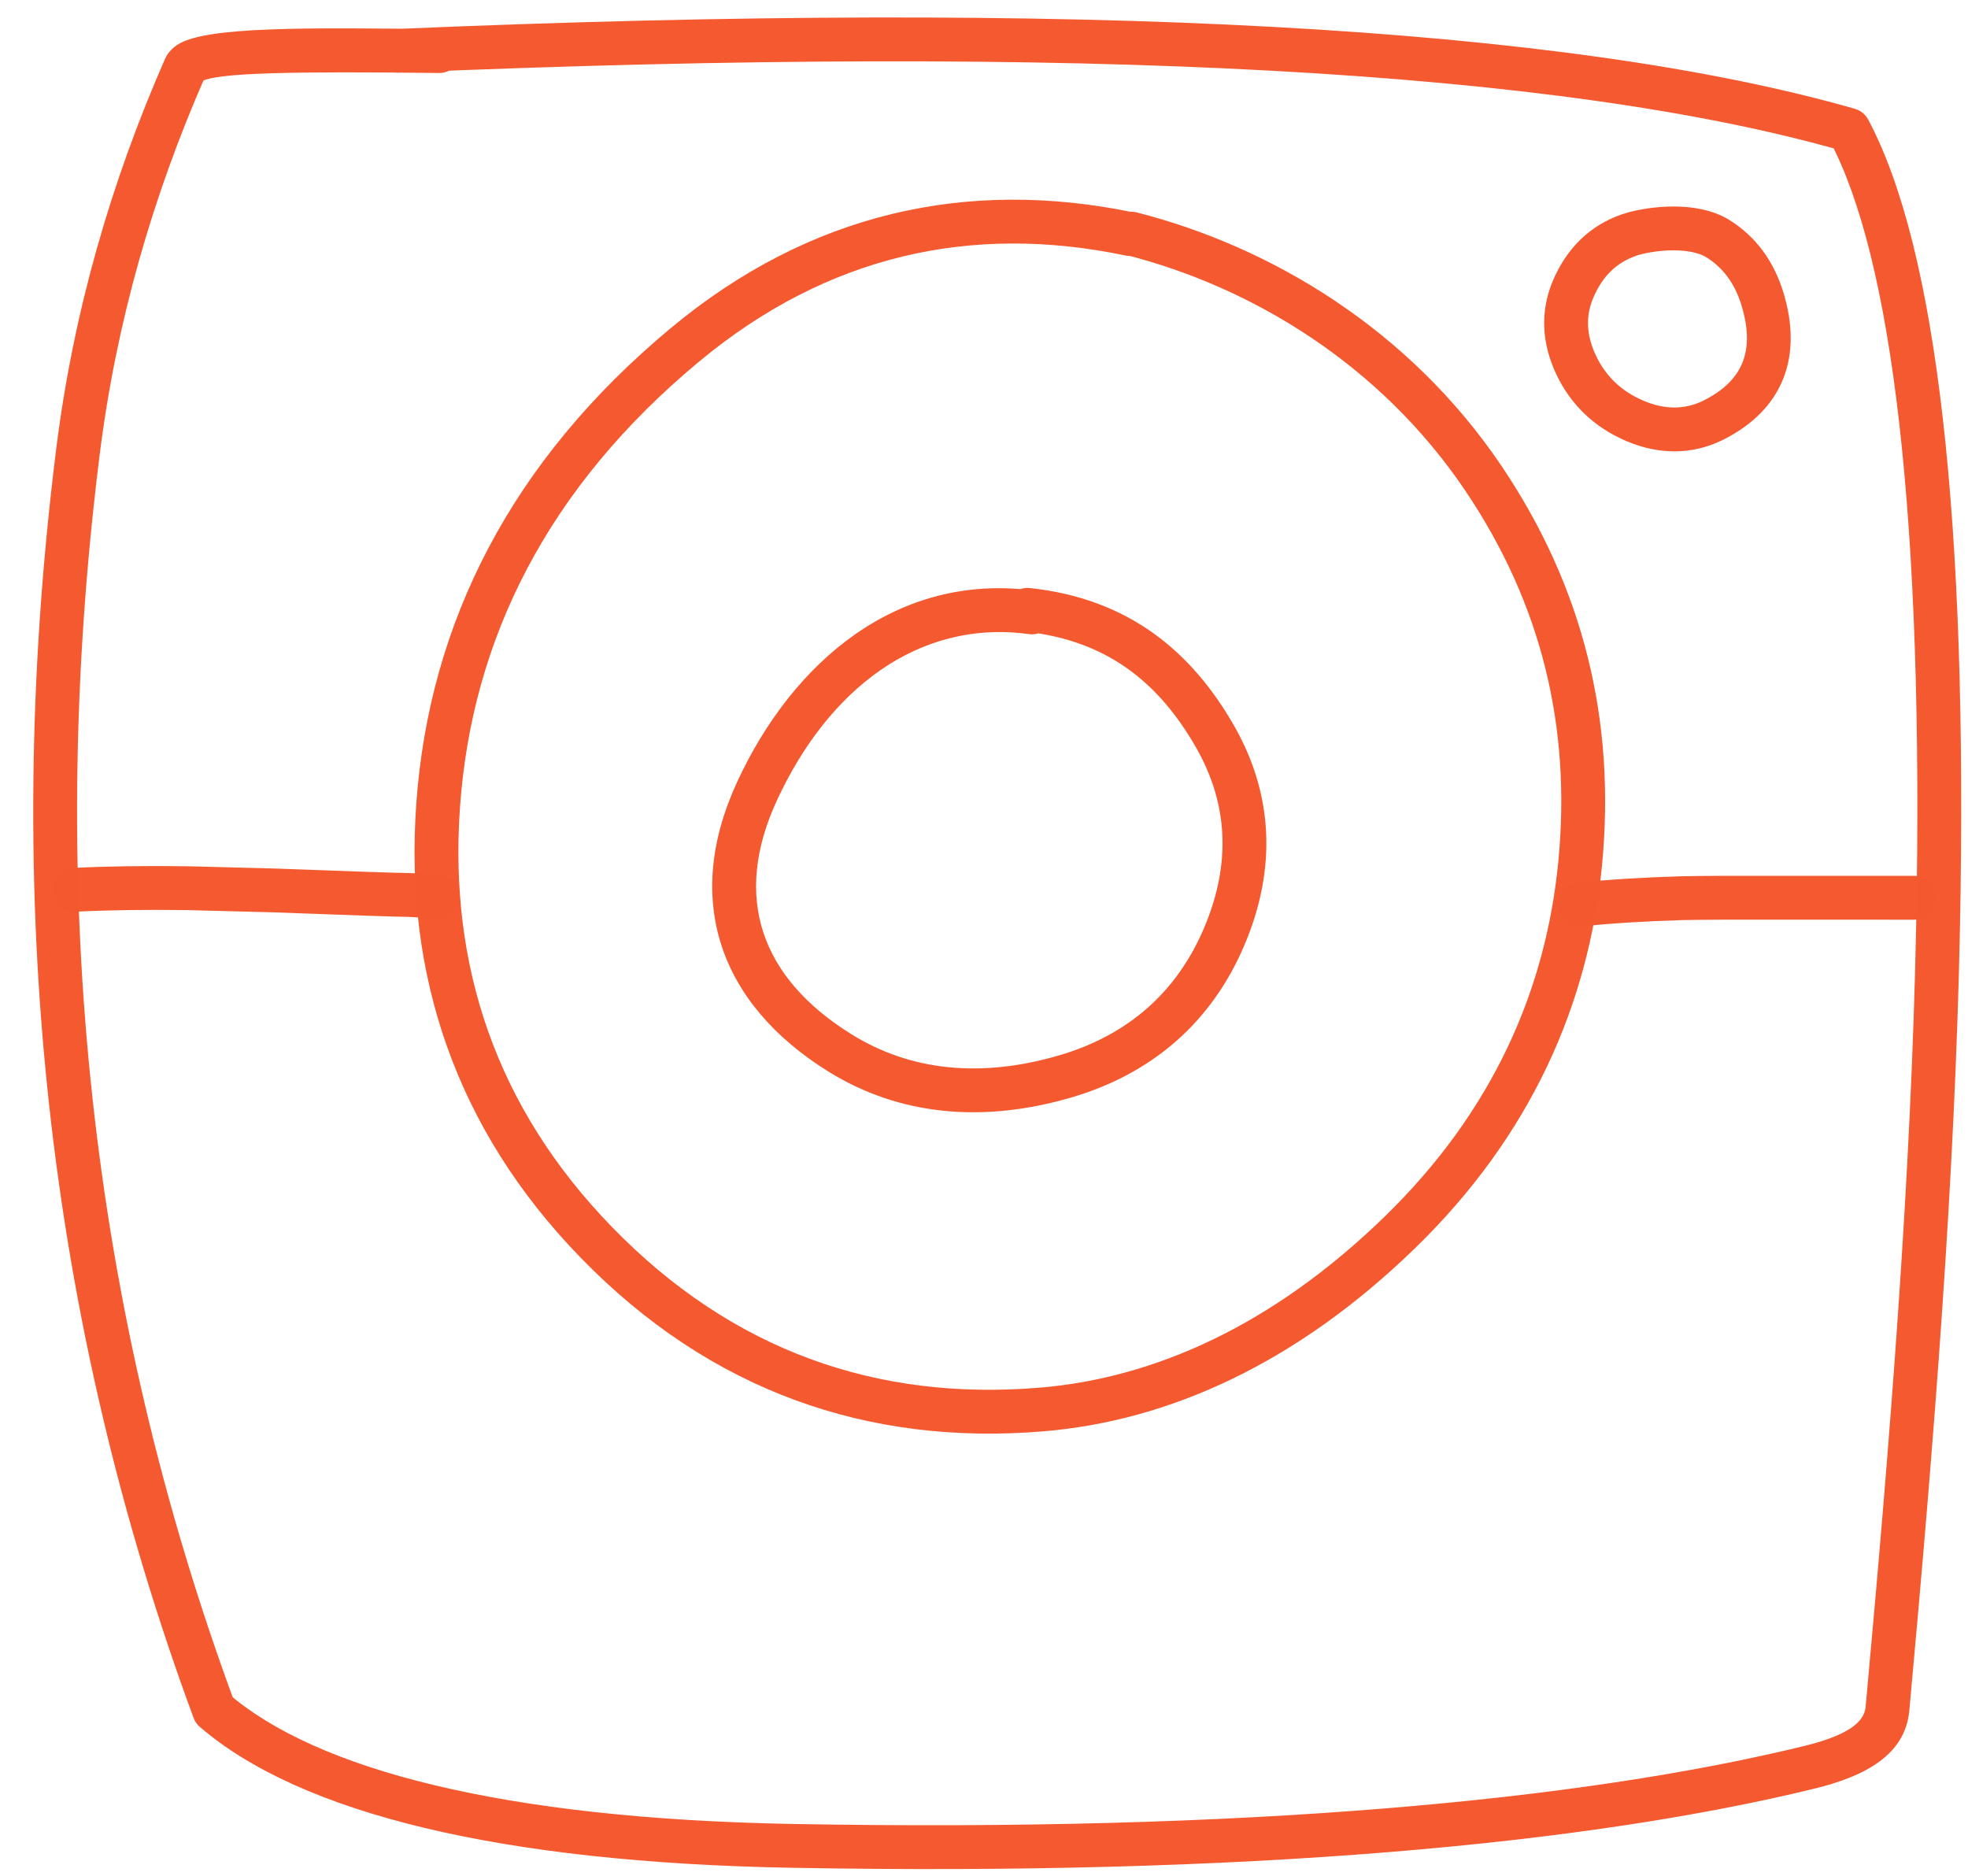 <?xml version="1.0" encoding="UTF-8" standalone="no"?><svg xmlns="http://www.w3.org/2000/svg" xmlns:xlink="http://www.w3.org/1999/xlink" fill="#f4592f" height="280.4" preserveAspectRatio="xMidYMid meet" version="1" viewBox="1110.8 633.8 294.2 280.4" width="294.2" zoomAndPan="magnify"><g fill-opacity="0.996"><g id="change1_6"><path d="M1170.162,638.124L1170.162,638.124C1272.077,633.777,1344.842,637.682,1388.088,650.064C1388.941,650.309,1389.659,650.889,1390.077,651.673L1390.077,651.673C1400.374,670.978,1405.002,711.58,1403.798,772.491L1403.798,772.491C1403.064,809.591,1399.978,848.582,1396.227,889.509L1396.227,889.509C1395.63,896.022,1389.823,899.27,1382.109,901.155L1382.109,901.155C1347.852,909.525,1296.907,914.226,1229.255,913.006L1229.255,913.006C1185.625,912.219,1155.738,904.905,1140.675,891.944C1140.253,891.581,1139.931,891.117,1139.738,890.595L1139.738,890.595C1117.873,831.386,1110.821,768.163,1119.183,701.06L1119.183,701.06C1121.759,680.391,1127.429,660.942,1135.466,642.614L1135.465,642.614C1135.957,641.493,1136.817,640.799,1137.506,640.383L1137.507,640.383C1141.859,637.76,1156.592,637.931,1176.507,638.158C1178.316,638.178,1179.766,639.662,1179.746,641.472C1179.725,643.281,1178.242,644.731,1176.432,644.711L1176.432,644.711C1154.812,644.465,1143.145,644.637,1140.889,645.996L1140.89,645.996C1140.845,646.023,1141.216,645.82,1141.468,645.245L1141.467,645.245C1133.662,663.045,1128.178,681.881,1125.686,701.871L1125.686,701.871C1117.447,767.988,1124.403,830.15,1145.886,888.325L1144.949,886.976C1158.109,898.3,1185.859,905.669,1229.373,906.454L1229.373,906.454C1296.754,907.669,1347.07,902.97,1380.553,894.789L1380.553,894.789C1388.091,892.947,1389.536,890.712,1389.701,888.911L1389.701,888.911C1393.45,848.006,1396.517,809.219,1397.246,772.361L1397.246,772.361C1398.454,711.213,1393.668,672.332,1384.295,654.756L1386.284,656.365C1344.15,644.3,1272.326,640.326,1170.441,644.671C1168.633,644.748,1167.105,643.345,1167.028,641.537C1166.951,639.729,1168.354,638.201,1170.162,638.124 Z"/></g><g id="change1_1"><path d="M1279.013,671.988L1279.013,671.988C1255.962,667.174,1234.436,671.963,1215.327,687.835L1215.327,687.835C1192.645,706.674,1181.335,729.339,1179.563,754.487L1179.563,754.487C1177.897,778.15,1184.94,799.385,1202.341,817.274L1202.341,817.274C1220.3,835.736,1241.928,843.261,1266.27,841.229L1266.27,841.229C1283.349,839.803,1301.032,831.957,1317.789,815.667L1317.789,815.667C1334.044,799.862,1341.926,781.636,1343.763,762.517L1343.763,762.517C1345.693,742.446,1341.253,724.091,1329.87,707.178L1329.87,707.178C1317.147,688.278,1297.926,676.685,1279.087,671.9C1277.333,671.454,1276.272,669.671,1276.717,667.917C1277.163,666.163,1278.946,665.102,1280.7,665.548L1280.7,665.548C1300.881,670.674,1321.565,683.104,1335.307,703.519L1335.307,703.519C1347.561,721.725,1352.358,741.604,1350.287,763.144L1350.287,763.144C1348.305,783.764,1339.757,803.448,1322.357,820.365L1322.357,820.365C1304.667,837.564,1285.609,846.191,1266.815,847.759L1266.815,847.759C1240.573,849.95,1217.005,841.748,1197.643,821.843L1197.644,821.844C1178.877,802.551,1171.234,779.459,1173.026,754.026L1173.026,754.026C1174.93,726.991,1187.165,702.707,1211.139,682.794L1211.139,682.794C1231.83,665.608,1255.404,660.363,1280.353,665.573C1282.125,665.943,1283.261,667.679,1282.891,669.45C1282.521,671.222,1280.785,672.358,1279.013,671.988 Z"/></g><g id="change1_4"><path d="M1264.618,728.59L1264.618,728.59C1248.025,726.327,1234.561,736.934,1226.928,753.476L1226.928,753.476C1220.282,767.876,1224.465,779.949,1238.101,788.416L1238.101,788.416C1246.916,793.89,1257.444,794.984,1269.129,791.56L1269.129,791.56C1279.526,788.514,1286.71,782.049,1290.736,772.661L1290.736,772.662C1294.929,762.884,1294.377,753.852,1289.557,745.466L1289.557,745.466C1284.129,736.023,1276.463,729.538,1264.06,728.219C1262.26,728.028,1260.956,726.414,1261.148,724.615C1261.339,722.815,1262.953,721.511,1264.752,721.703L1264.752,721.703C1279.654,723.286,1288.988,731.327,1295.238,742.2L1295.238,742.2C1301.137,752.463,1301.723,763.668,1296.76,775.244L1296.759,775.244C1291.951,786.457,1283.216,794.262,1270.972,797.849L1270.972,797.849C1257.821,801.702,1245.308,800.605,1234.644,793.983L1234.644,793.983C1218.45,783.928,1212.825,768.395,1220.977,750.73L1220.977,750.73C1229.298,732.697,1244.993,719.299,1265.503,722.097C1267.296,722.341,1268.552,723.993,1268.307,725.786C1268.063,727.579,1266.411,728.835,1264.618,728.59 Z"/></g><g id="change1_3"><path d="M1355.43,672.023L1355.43,672.023C1352.532,673.019,1350.378,675.011,1348.977,678.33L1348.976,678.331C1347.847,681.004,1347.899,683.816,1349.383,686.957L1349.384,686.958C1350.811,689.982,1353.134,692.28,1356.523,693.716L1356.523,693.716C1359.727,695.073,1362.739,695.044,1365.49,693.661L1365.49,693.661C1371.386,690.697,1373.219,686.18,1371.112,679.365L1371.112,679.365C1370.105,676.11,1368.354,673.809,1365.907,672.275L1365.907,672.275C1363.509,670.77,1358.649,671.101,1355.844,671.894C1354.103,672.386,1352.292,671.374,1351.8,669.632C1351.307,667.891,1352.32,666.08,1354.062,665.588L1354.062,665.588C1357.172,664.708,1364.474,663.64,1369.389,666.723L1369.389,666.723C1373.303,669.178,1375.953,672.838,1377.373,677.429L1377.373,677.429C1380.333,687.001,1377.463,694.977,1368.433,699.516L1368.433,699.516C1363.746,701.873,1358.703,701.757,1353.967,699.75L1353.967,699.75C1349.109,697.692,1345.58,694.251,1343.457,689.756L1343.458,689.756C1341.26,685.104,1341.012,680.343,1342.939,675.781L1342.939,675.781C1345.004,670.892,1348.495,667.477,1353.299,665.825C1355.01,665.237,1356.875,666.147,1357.463,667.858C1358.052,669.57,1357.142,671.434,1355.43,672.023 Z"/></g><g id="change1_5"><path d="M1175.52,771.106L1175.522,771.106Q1175.538,771.11,1175.544,771.111L1175.544,771.111Q1174.882,770.981,1171.719,770.853L1171.853,770.856Q1169.722,770.857,1151.674,770.18L1151.712,770.181L1138.834,769.846L1138.873,769.847Q1129.589,769.716,1122.102,770.083C1120.295,770.171,1118.758,768.777,1118.67,766.97C1118.581,765.162,1119.975,763.625,1121.782,763.537L1121.782,763.537Q1129.477,763.161,1138.965,763.294L1139.004,763.295L1151.882,763.63L1151.92,763.631Q1169.846,764.303,1171.85,764.303L1171.984,764.305Q1175.652,764.453,1176.809,764.681L1176.808,764.681Q1176.913,764.702,1177.012,764.725C1178.776,765.138,1179.87,766.9,1179.457,768.662C1179.045,770.424,1177.282,771.519,1175.52,771.106 Z"/></g><g id="change1_2"><path d="M1396.945,771.278L1396.945,771.278L1368.13,771.277L1368.148,771.277Q1364.099,771.299,1362.328,771.339L1362.351,771.338Q1353.861,771.589,1347.262,772.276C1345.462,772.464,1343.851,771.156,1343.664,769.356C1343.476,767.557,1344.783,765.946,1346.583,765.758L1346.583,765.758Q1353.423,765.046,1362.157,764.788L1362.18,764.787Q1364.014,764.746,1368.112,764.723L1368.13,764.723L1396.945,764.724C1398.755,764.725,1400.222,766.192,1400.222,768.001C1400.221,769.811,1398.754,771.278,1396.945,771.278 Z"/></g></g></svg>